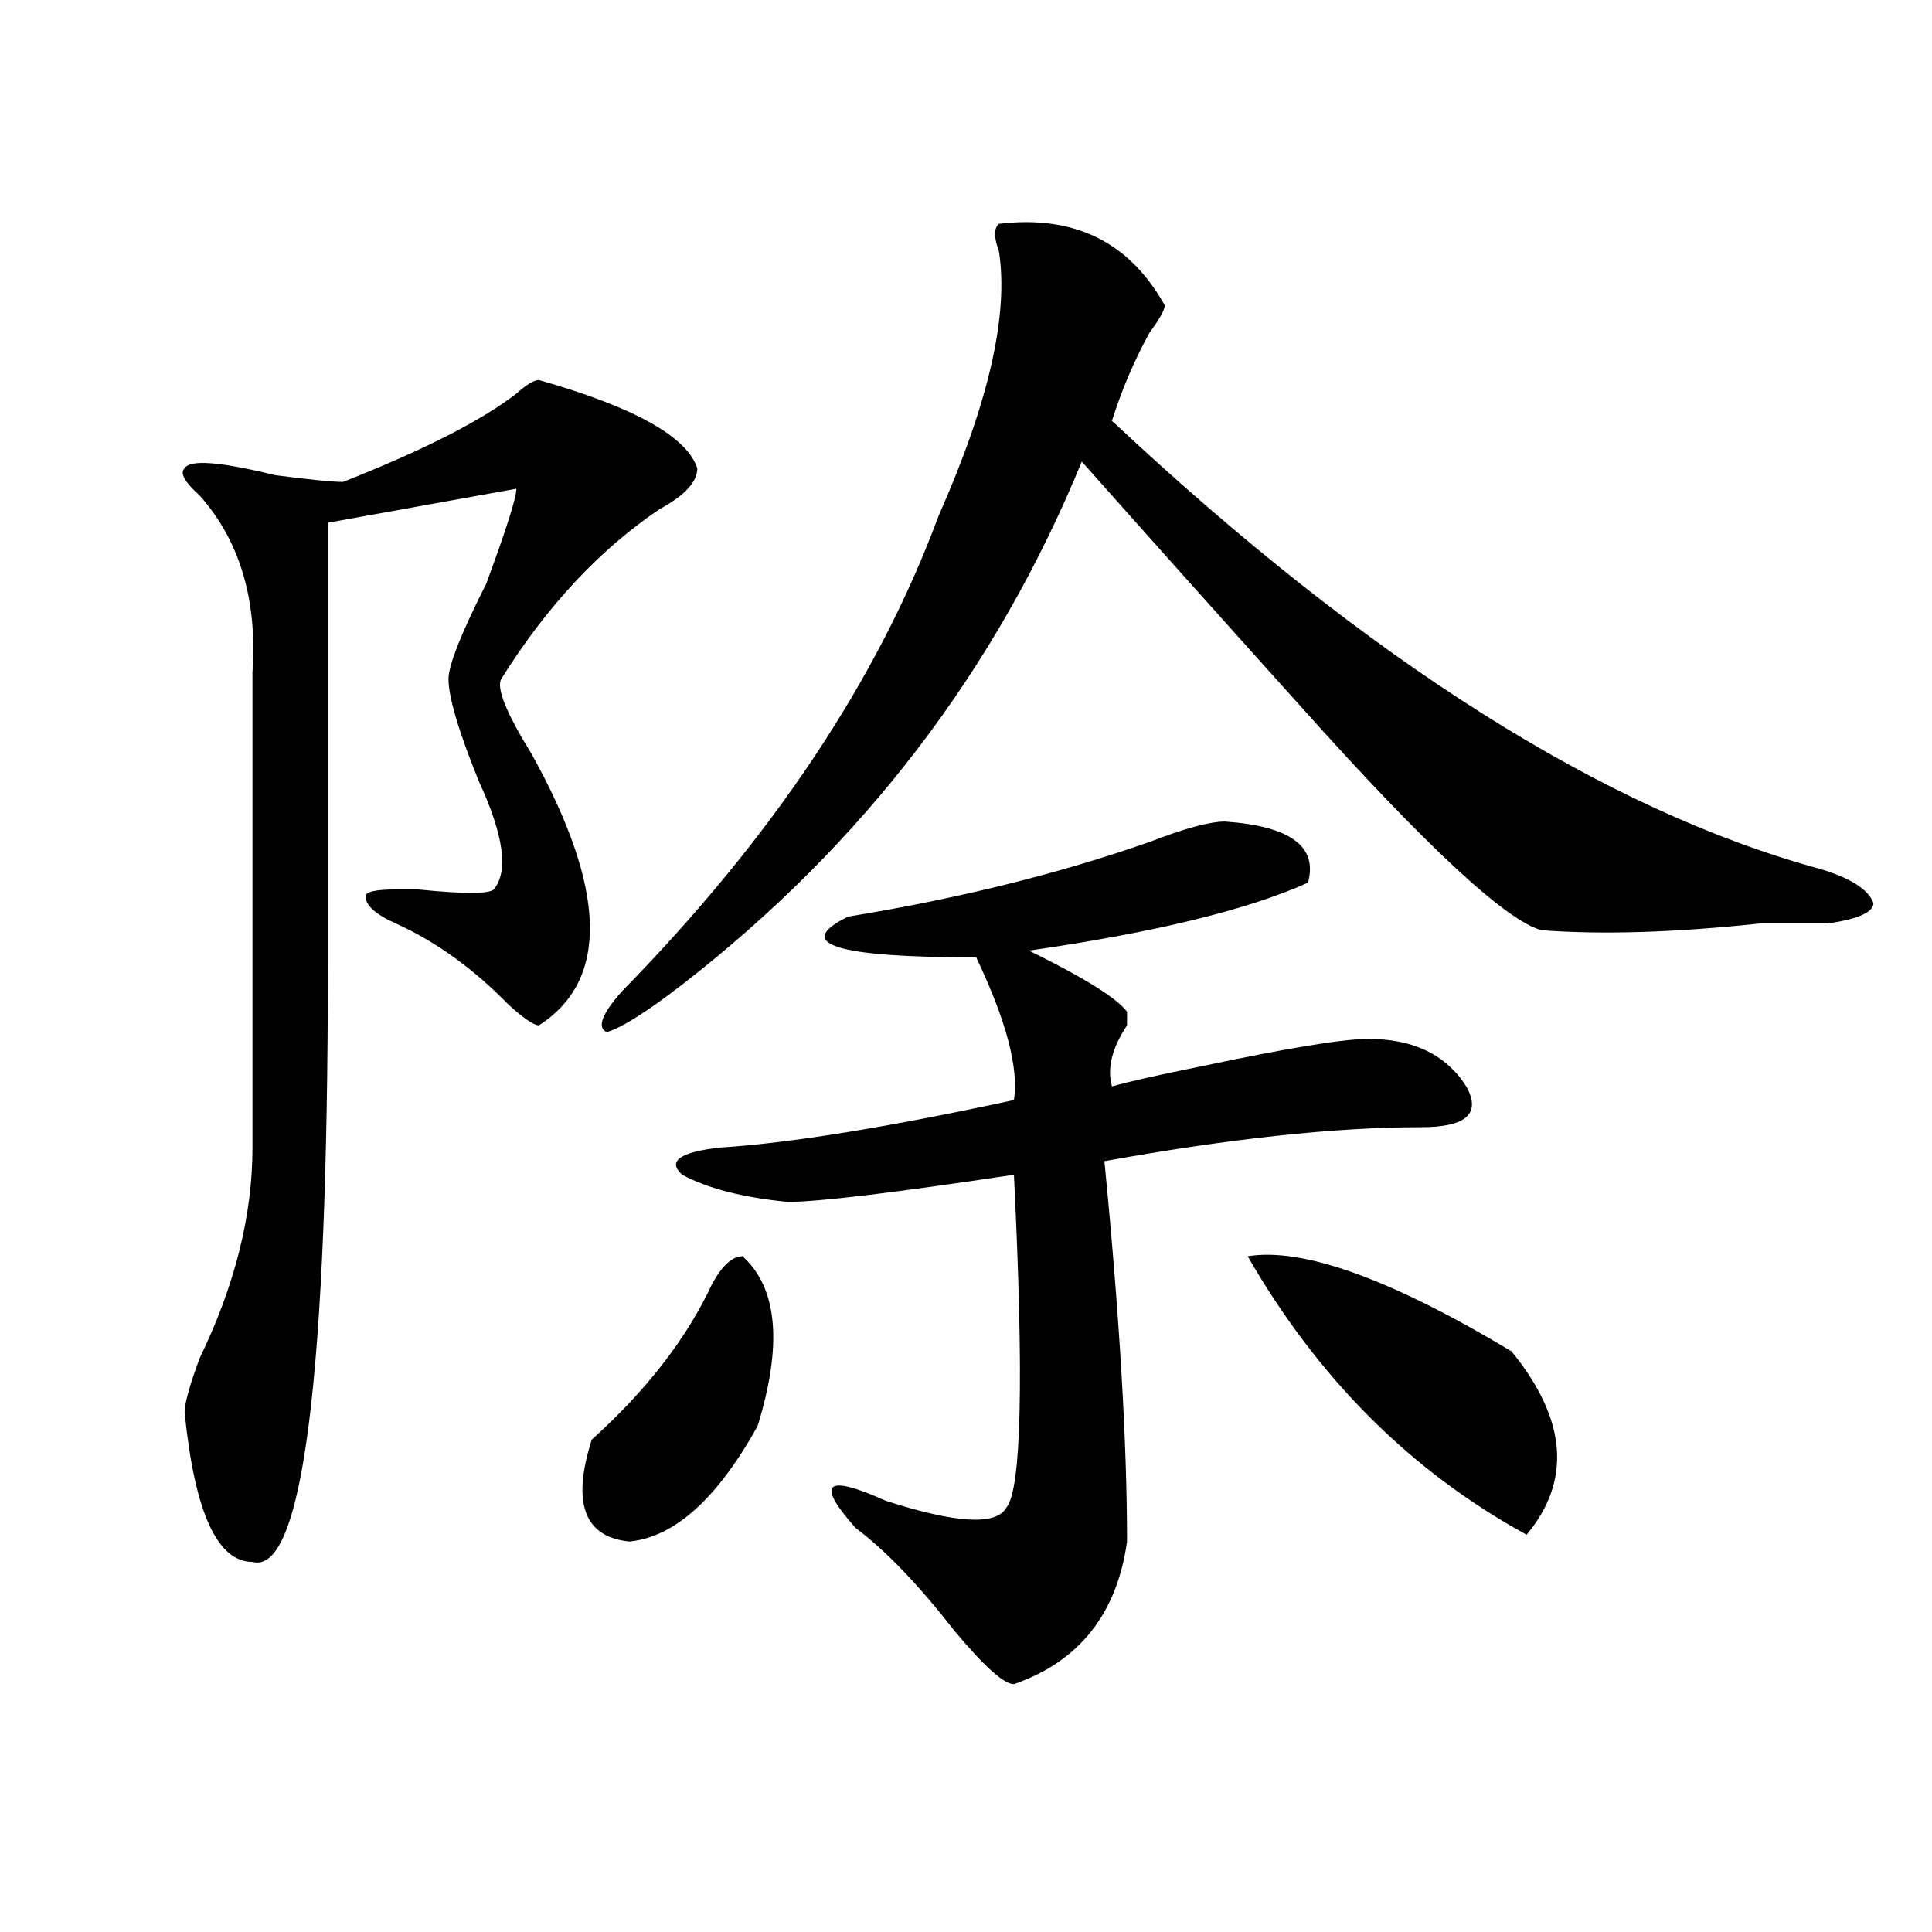 <?xml version="1.0" encoding="utf-8"?>
<!-- Generator: Adobe Illustrator 16.0.0, SVG Export Plug-In . SVG Version: 6.00 Build 0)  -->
<!DOCTYPE svg PUBLIC "-//W3C//DTD SVG 1.1//EN" "http://www.w3.org/Graphics/SVG/1.1/DTD/svg11.dtd">
<svg version="1.1" id="图层_1" xmlns="http://www.w3.org/2000/svg" xmlns:xlink="http://www.w3.org/1999/xlink" x="0px" y="0px"
	 width="1000px" height="1000px" viewBox="0 0 1000 1000" enable-background="new 0 0 1000 1000" xml:space="preserve">
<path d="M278.969,196.719c49.39,14.063,76.706,29.333,81.949,45.703c0,7.031-6.524,14.063-19.512,21.094
	c-31.219,21.094-58.535,50.427-81.949,87.891c-2.622,4.724,2.562,17.578,15.609,38.672c39.023,70.313,40.304,117.224,3.902,140.625
	c-2.622,0-7.805-3.516-15.609-10.547c-18.231-18.731-37.743-32.794-58.535-42.188c-10.427-4.669-15.609-9.339-15.609-14.063
	c0-2.308,5.183-3.516,15.609-3.516c2.562,0,6.464,0,11.707,0c23.414,2.362,36.401,2.362,39.023,0
	c7.805-9.339,5.183-28.125-7.805-56.25c-10.427-25.763-15.609-43.341-15.609-52.734c0-7.031,6.464-23.401,19.512-49.219
	c10.366-28.125,15.609-44.495,15.609-49.219l-97.559,17.578c0,75.036,0,151.172,0,228.516c0,213.3-13.048,316.406-39.023,309.375
	c-18.231,0-29.938-25.763-35.121-77.344c0-4.669,2.562-14.063,7.805-28.125c18.171-37.464,27.316-73.828,27.316-108.984
	c0-79.651,0-161.719,0-246.094c2.562-37.464-6.524-67.95-27.316-91.406c-7.805-7.031-10.427-11.7-7.805-14.063
	c2.562-4.669,18.171-3.516,46.828,3.516c18.171,2.362,29.878,3.516,35.121,3.516c41.585-16.37,71.522-31.641,89.754-45.703
	C272.444,199.081,276.347,196.719,278.969,196.719z M384.332,650.234c18.171,16.425,20.792,45.703,7.805,87.891
	c-20.853,37.519-42.926,57.458-66.34,59.766c-23.414-2.308-29.938-19.886-19.512-52.734c28.597-25.763,49.39-52.734,62.438-80.859
	C373.905,654.958,379.089,650.234,384.332,650.234z M517.012,115.859c39.023-4.669,67.62,9.394,85.852,42.188
	c0,2.362-2.622,7.031-7.805,14.063c-7.805,14.063-14.329,29.333-19.512,45.703c132.68,124.255,254.933,201.599,366.82,232.031
	c15.609,4.724,24.694,10.547,27.316,17.578c0,4.724-7.805,8.239-23.414,10.547c-7.805,0-19.512,0-35.121,0
	c-44.267,4.724-81.949,5.878-113.168,3.516c-18.231-4.669-59.876-43.341-124.875-116.016
	c-44.267-49.219-81.949-91.406-113.168-126.563C515.671,346.737,446.77,436.989,353.113,509.609
	c-18.231,14.063-31.219,22.302-39.023,24.609c-5.243-2.308-2.622-9.339,7.805-21.094c78.047-79.651,132.68-161.719,163.898-246.094
	c25.976-58.558,36.401-104.261,31.219-137.109C514.39,122.891,514.39,118.222,517.012,115.859z M634.082,425.234
	c33.78,2.362,48.108,12.909,42.926,31.641c-31.219,14.063-79.388,25.817-144.387,35.156c28.597,14.063,45.487,24.609,50.73,31.641
	v7.031c-7.805,11.755-10.427,22.302-7.805,31.641c7.805-2.308,23.414-5.823,46.828-10.547c44.206-9.339,72.804-14.063,85.852-14.063
	c23.414,0,40.304,8.239,50.73,24.609c7.805,14.063,0,21.094-23.414,21.094c-44.267,0-98.899,5.878-163.898,17.578
	c7.805,79.706,11.707,145.349,11.707,196.875c-5.243,37.463-24.755,62.072-58.535,73.828c-5.243,0-15.609-9.394-31.219-28.125
	c-18.231-23.456-35.121-40.979-50.73-52.734c-10.427-11.7-14.329-18.731-11.707-21.094c2.562-2.308,11.707,0,27.316,7.031
	c36.401,11.755,57.194,12.909,62.438,3.516c7.805-9.339,9.085-66.797,3.902-172.266c-62.438,9.394-101.461,14.063-117.07,14.063
	c-23.414-2.308-41.646-7.031-54.633-14.063c-7.805-7.031-1.341-11.7,19.512-14.063c36.401-2.308,87.132-10.547,152.191-24.609
	c2.562-16.37-3.902-40.979-19.512-73.828c-72.864,0-94.997-7.031-66.34-21.094c57.194-9.339,109.266-22.247,156.094-38.672
	C613.229,428.75,626.277,425.234,634.082,425.234z M645.789,650.234c28.597-4.669,74.145,11.755,136.582,49.219
	c28.597,35.156,31.219,66.797,7.805,94.922C730.3,761.581,682.19,713.516,645.789,650.234z"/>
</svg>
